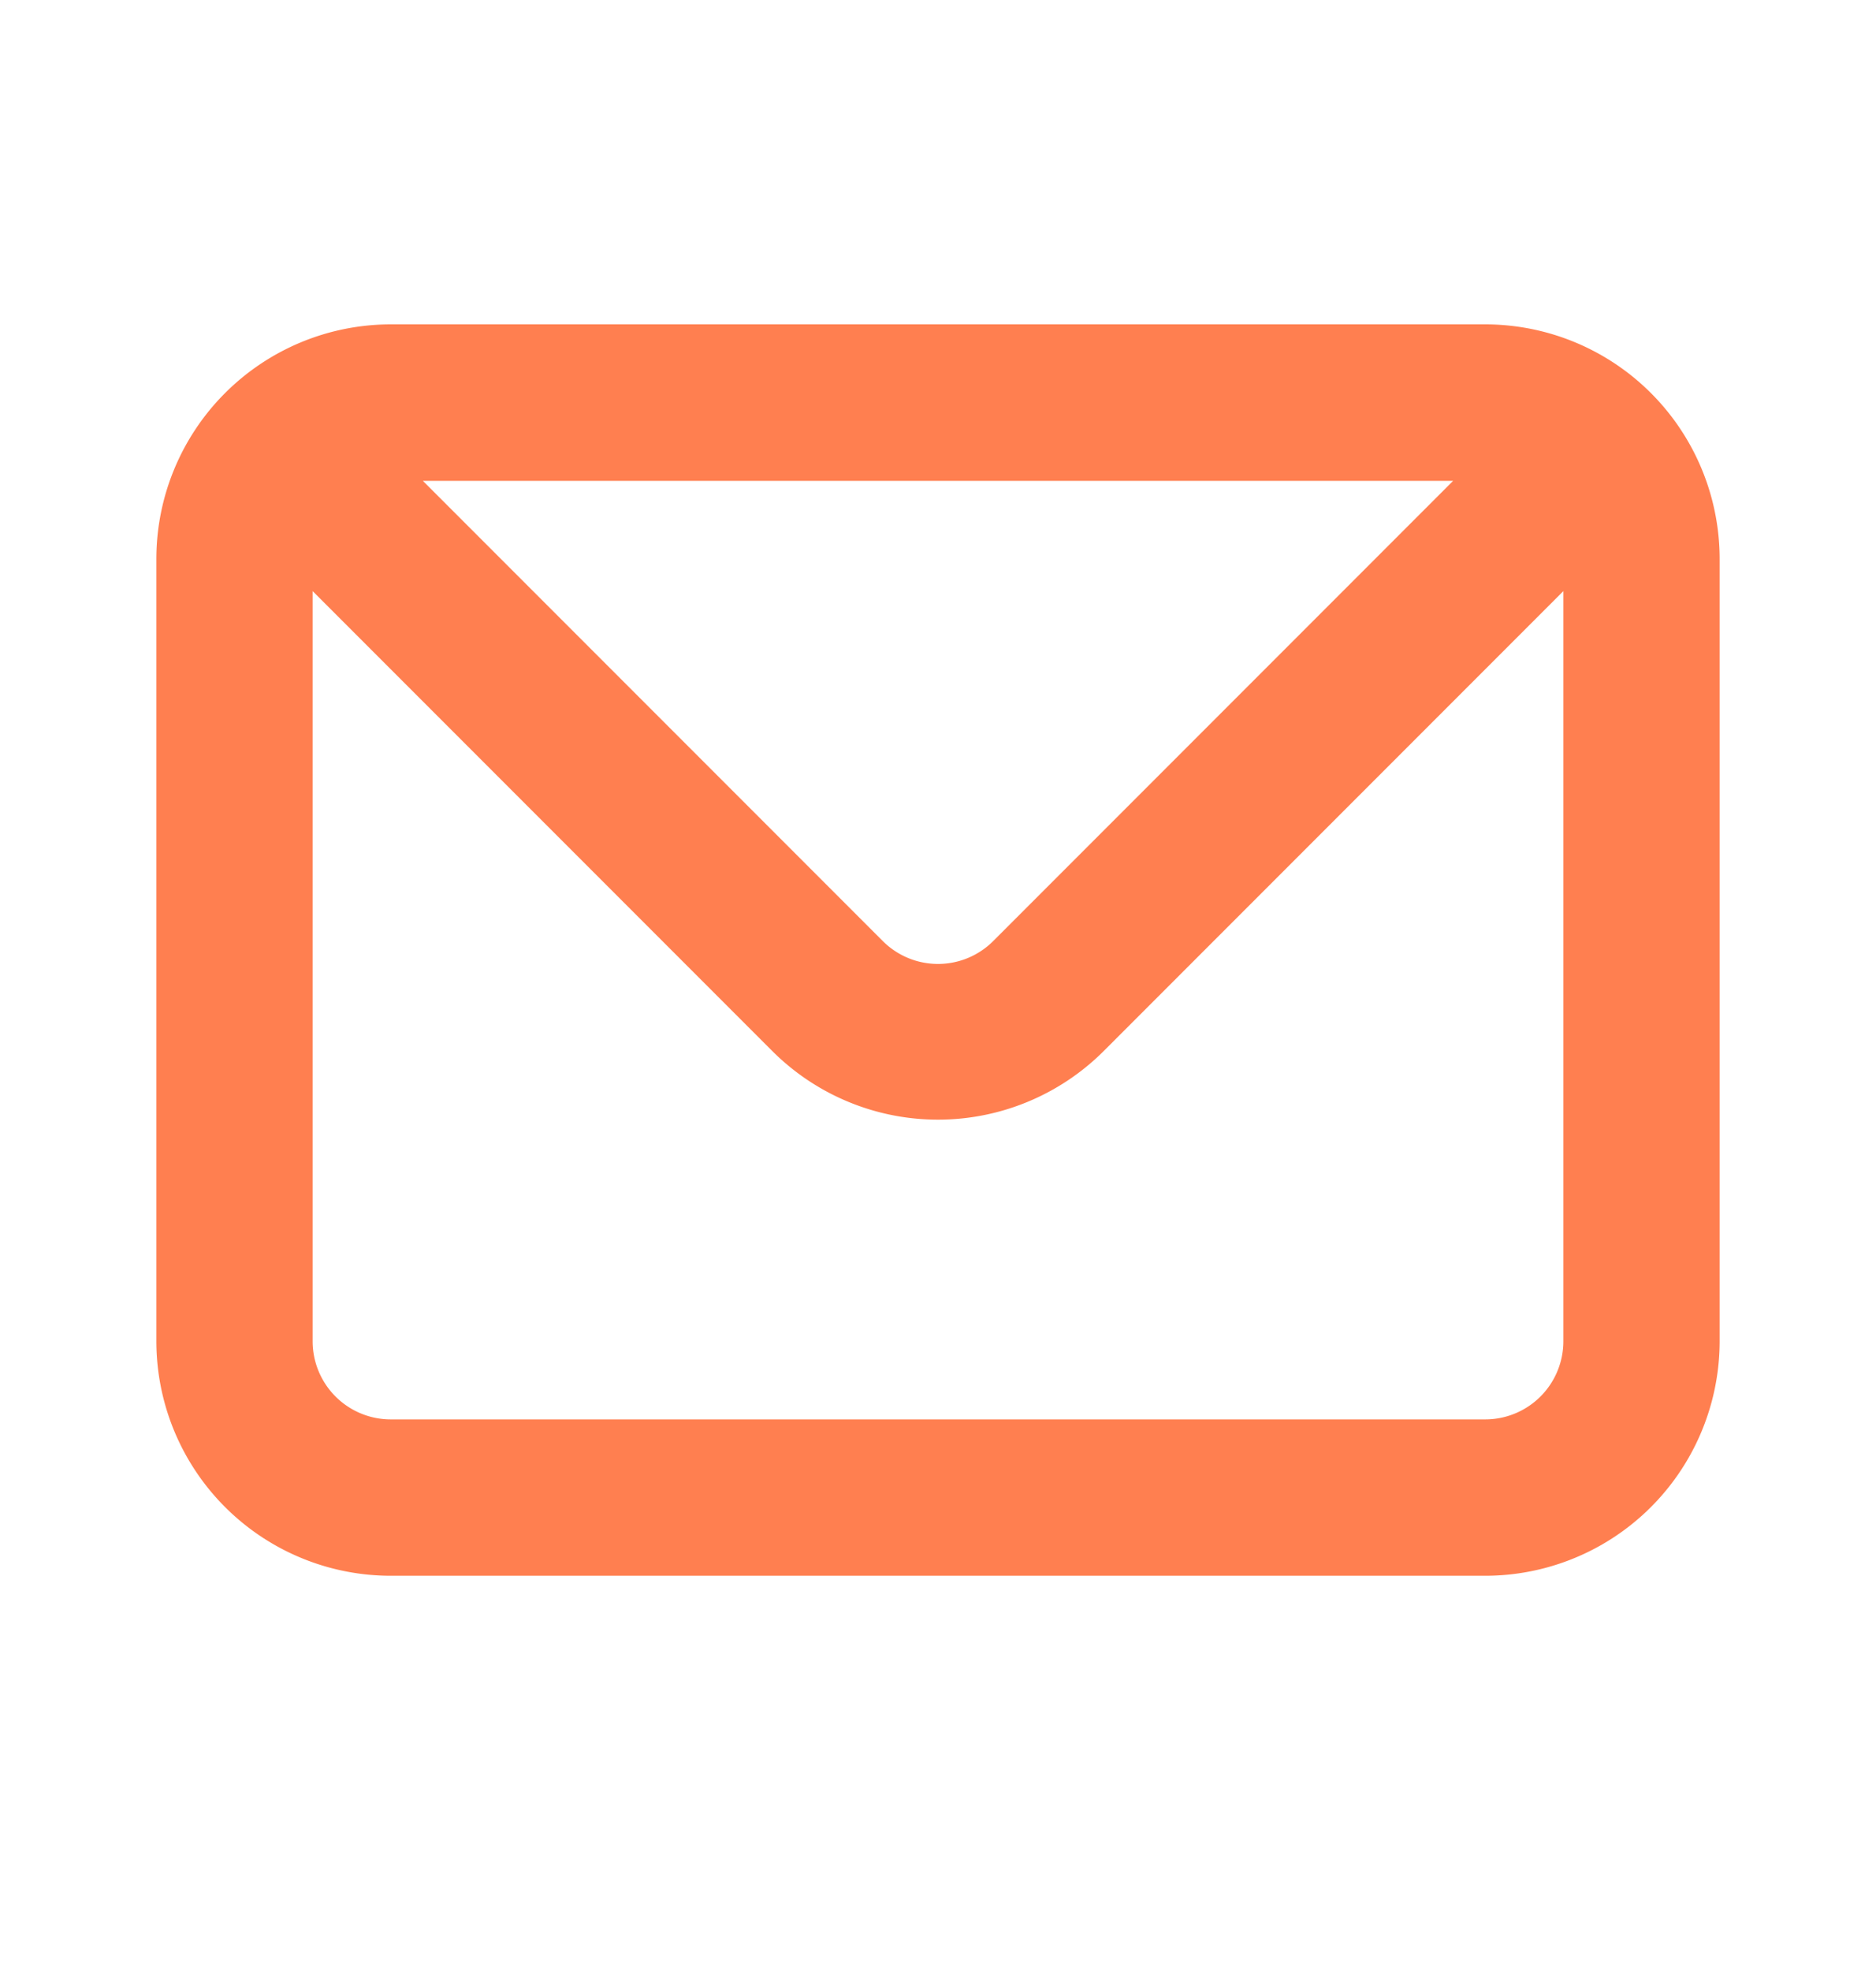 <svg xmlns="http://www.w3.org/2000/svg" width="20" height="21" fill="none"><path fill="coral" d="M15.833 3.456H4.167a2.5 2.5 0 0 0-2.5 2.5v8.333a2.5 2.5 0 0 0 2.5 2.5h11.666a2.5 2.5 0 0 0 2.5-2.5V5.956a2.5 2.5 0 0 0-2.5-2.5Zm-.341 1.667-4.9 4.9a.832.832 0 0 1-1.184 0l-4.9-4.9h10.984Zm1.175 9.166a.833.833 0 0 1-.834.834H4.167a.833.833 0 0 1-.834-.834V6.298l4.9 4.9a2.5 2.5 0 0 0 3.534 0l4.9-4.9v7.991Z"/></svg>